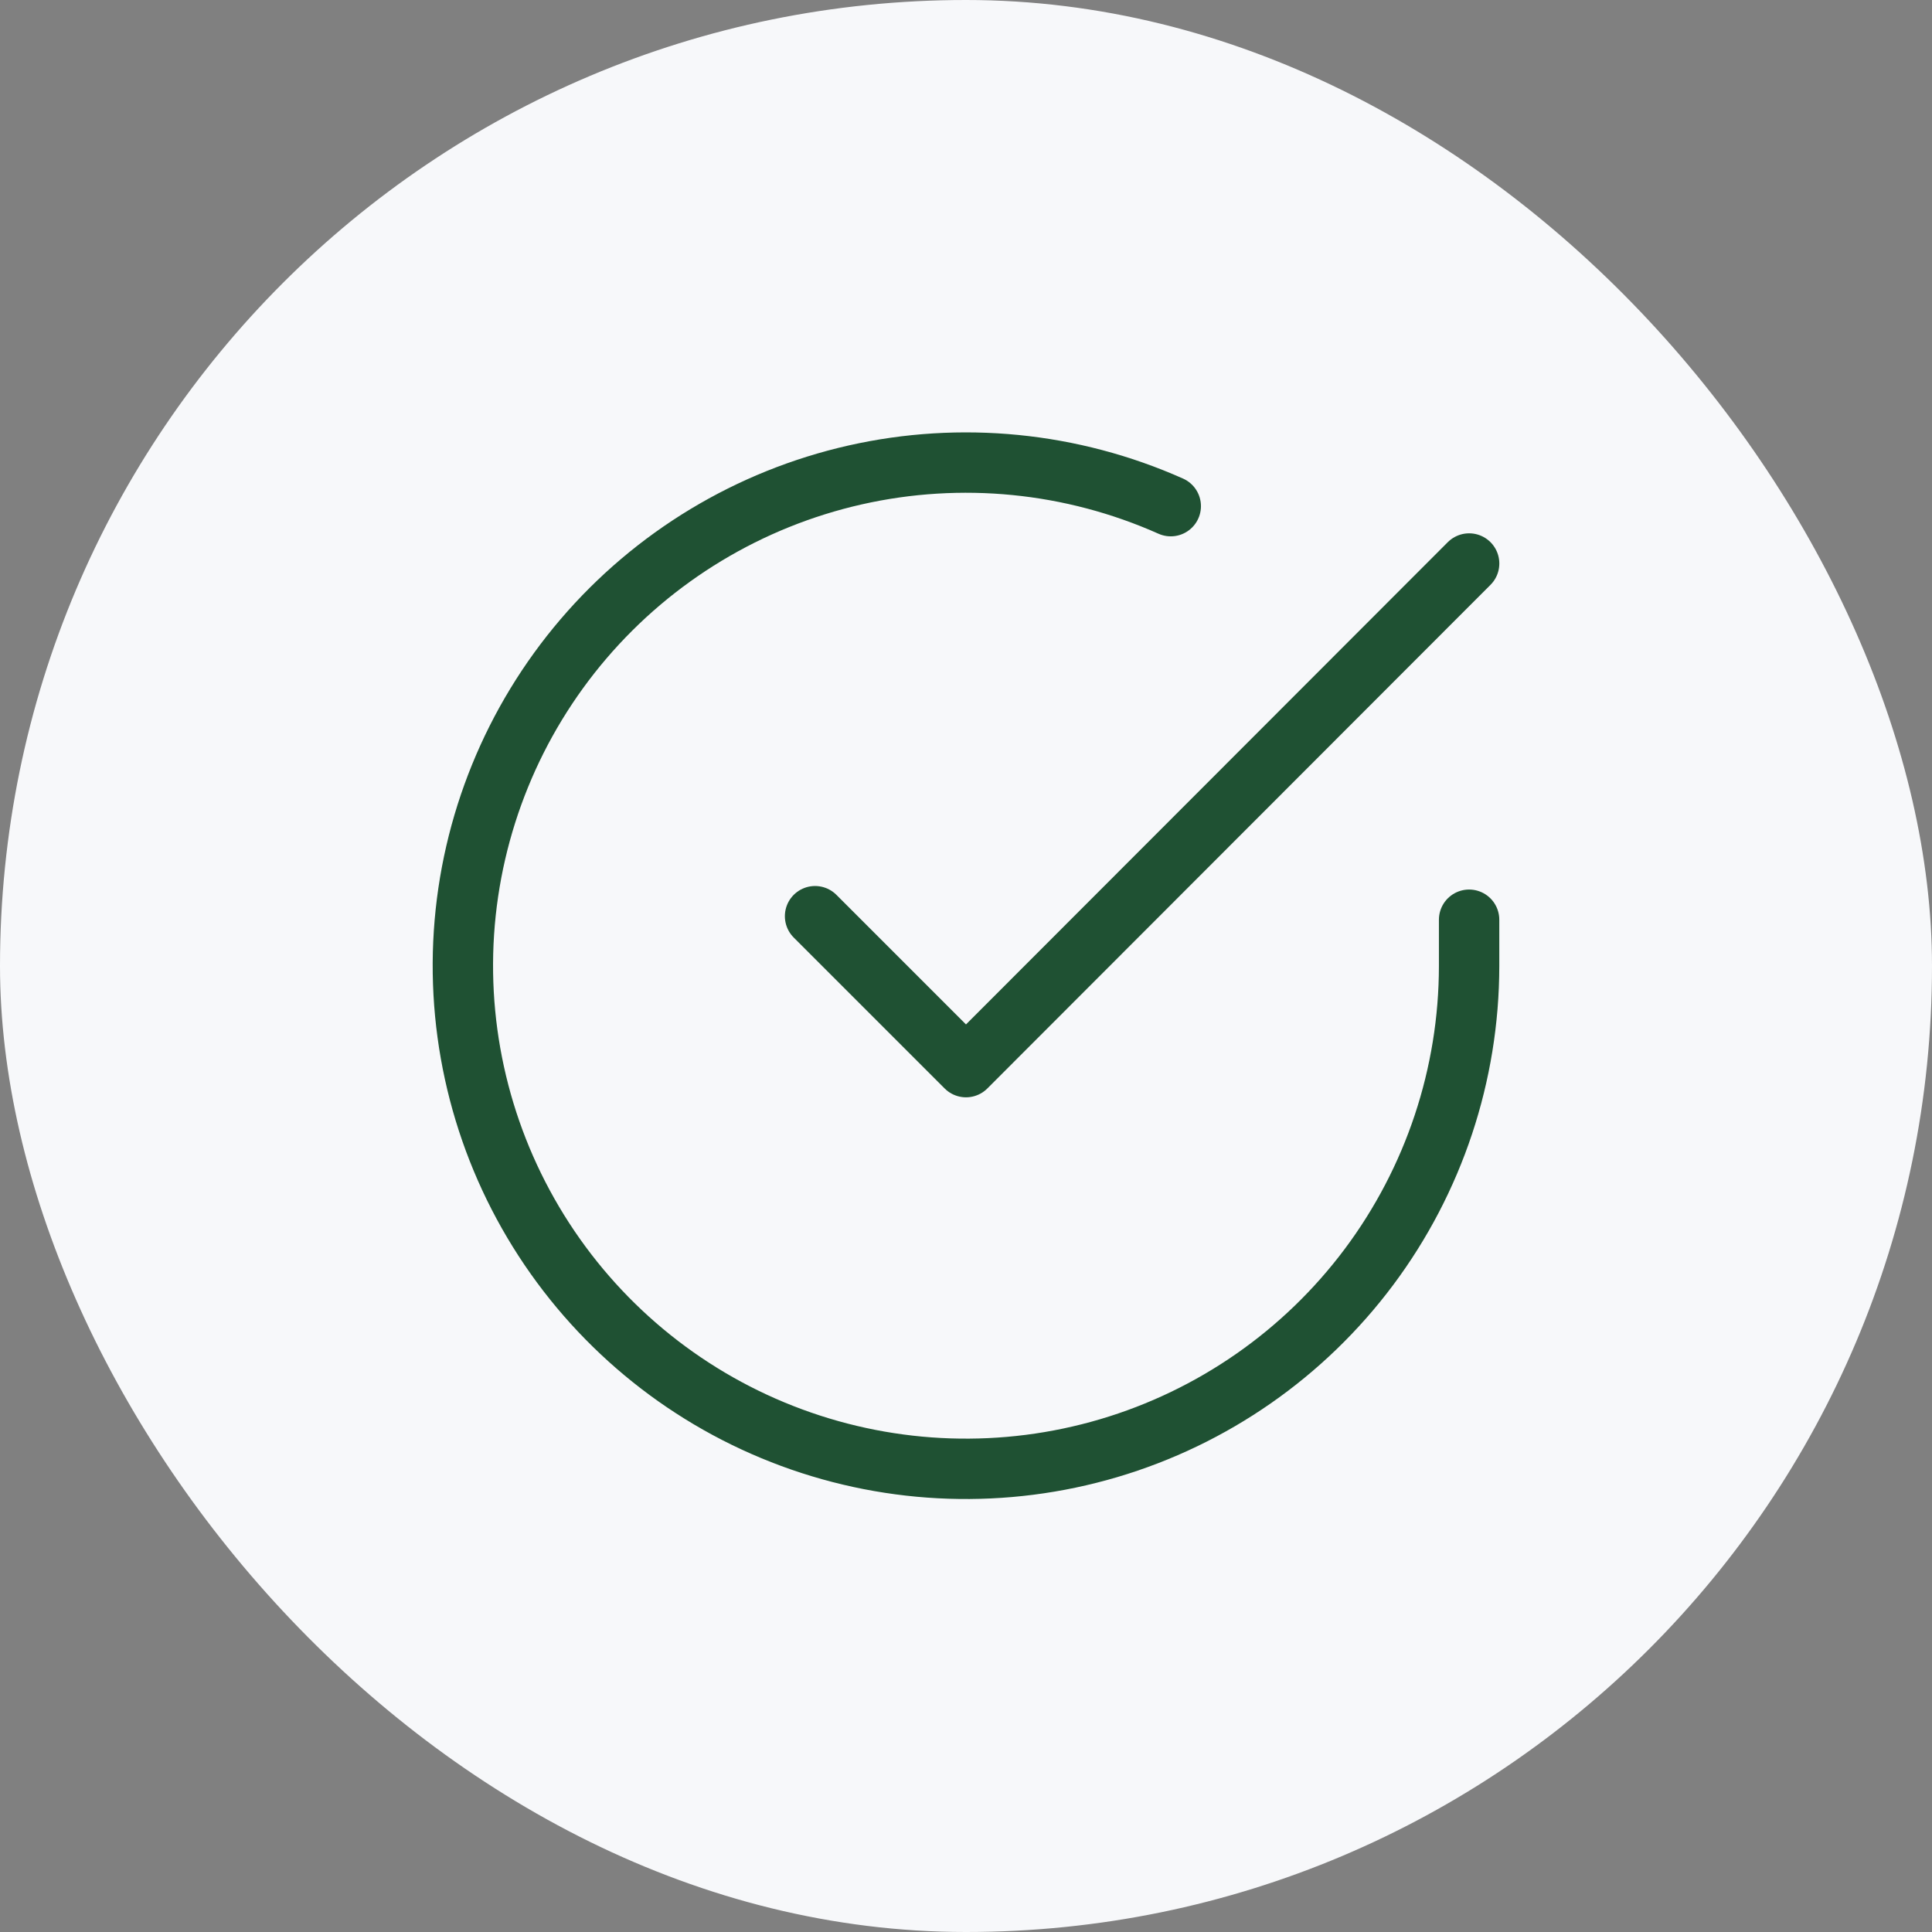 <?xml version="1.0" encoding="UTF-8"?> <svg xmlns="http://www.w3.org/2000/svg" width="64" height="64" viewBox="0 0 64 64" fill="none"><rect x="0" y="0" width="64" height="64" fill="#808080" stroke="none"/><rect width="64" height="64" rx="32" fill="#F7F8FA"></rect><path d="M48.666 30.467V32C48.664 35.594 47.501 39.091 45.349 41.97C43.197 44.848 40.172 46.954 36.725 47.973C33.279 48.992 29.595 48.87 26.224 47.624C22.852 46.379 19.974 44.077 18.018 41.062C16.062 38.047 15.133 34.48 15.369 30.894C15.606 27.308 16.995 23.894 19.33 21.162C21.665 18.43 24.821 16.526 28.327 15.733C31.832 14.941 35.5 15.304 38.783 16.767" stroke="#1F5133" stroke-width="2" stroke-linecap="round" stroke-linejoin="round"></path><path d="M48.667 18.667L32 35.35L27 30.35" stroke="#1F5133" stroke-width="2" stroke-linecap="round" stroke-linejoin="round"></path></svg> 